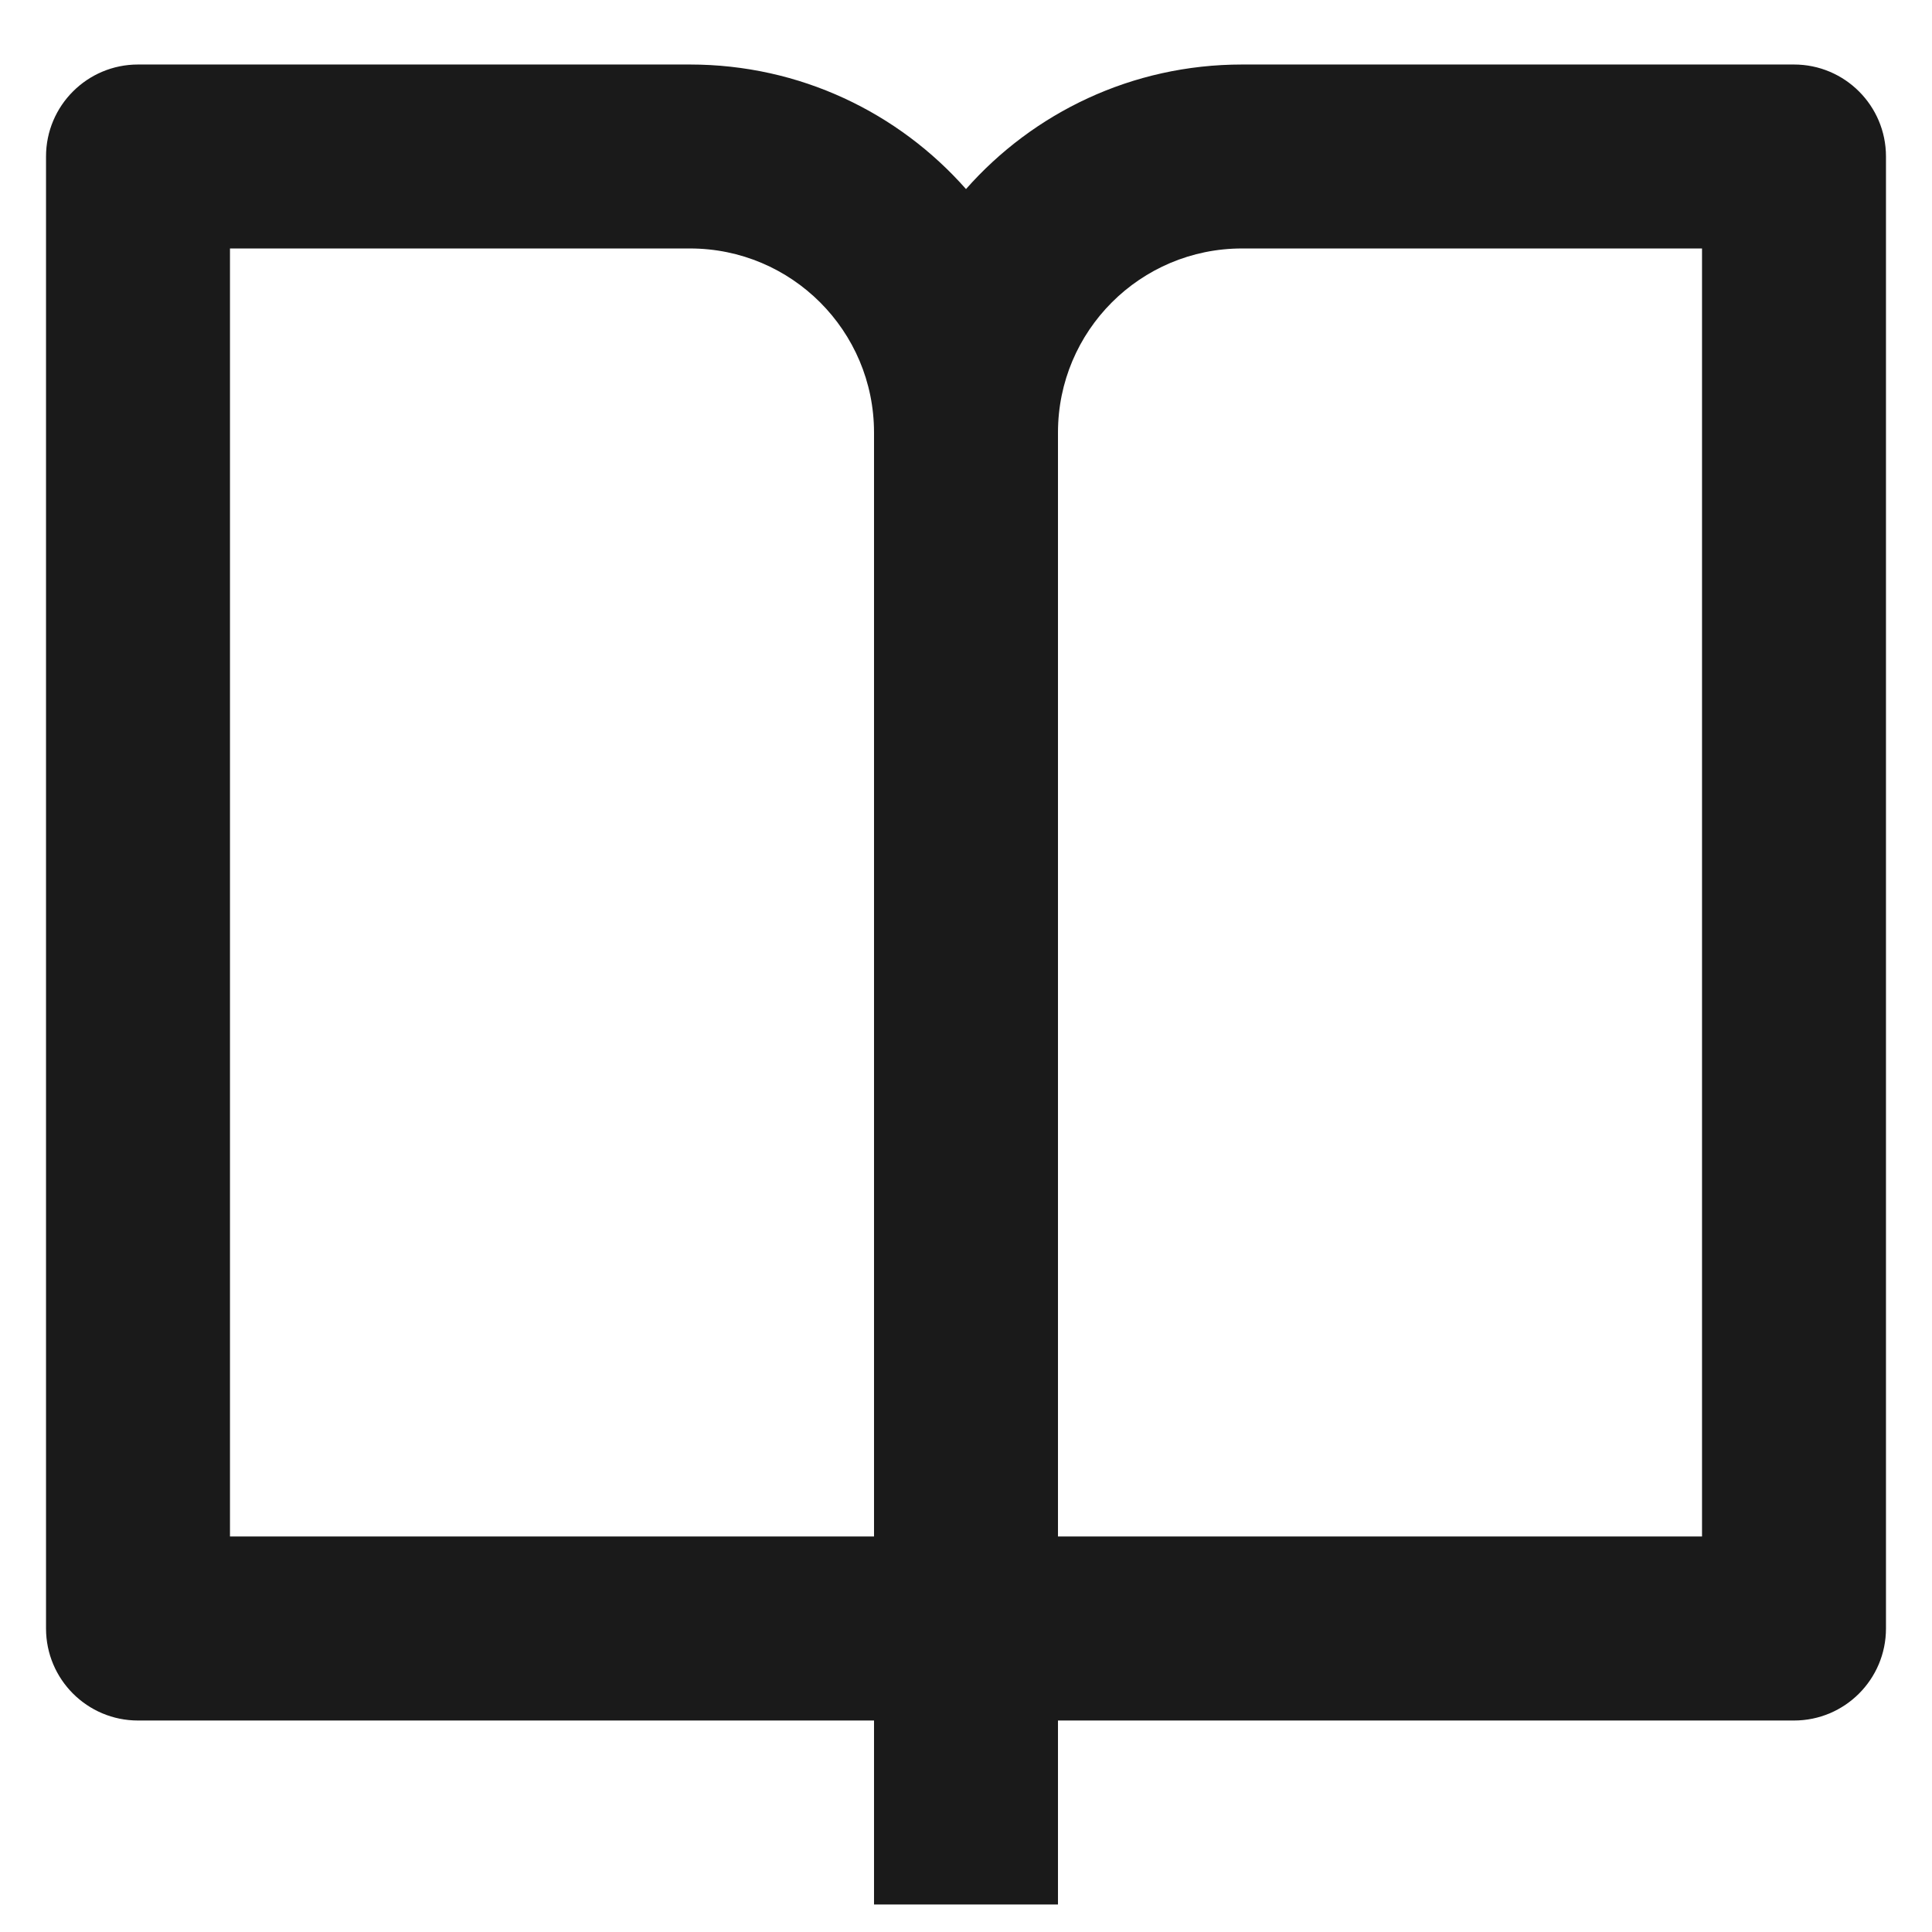 <svg width="28" height="28" viewBox="0 0 28 28" fill="none" xmlns="http://www.w3.org/2000/svg">
<path d="M15.333 24.935V27.601H12.667V24.935H2C1.264 24.935 0.667 24.338 0.667 23.601V2.268C0.667 1.532 1.264 0.935 2 0.935H10C11.593 0.935 13.023 1.633 14 2.74C14.977 1.633 16.407 0.935 18 0.935H26C26.736 0.935 27.333 1.532 27.333 2.268V23.601C27.333 24.338 26.736 24.935 26 24.935H15.333ZM24.667 22.268V3.601H18C16.527 3.601 15.333 4.795 15.333 6.268V22.268H24.667ZM12.667 22.268V6.268C12.667 4.795 11.473 3.601 10 3.601H3.333V22.268H12.667Z" fill="#1A1A1A"/>
</svg>
